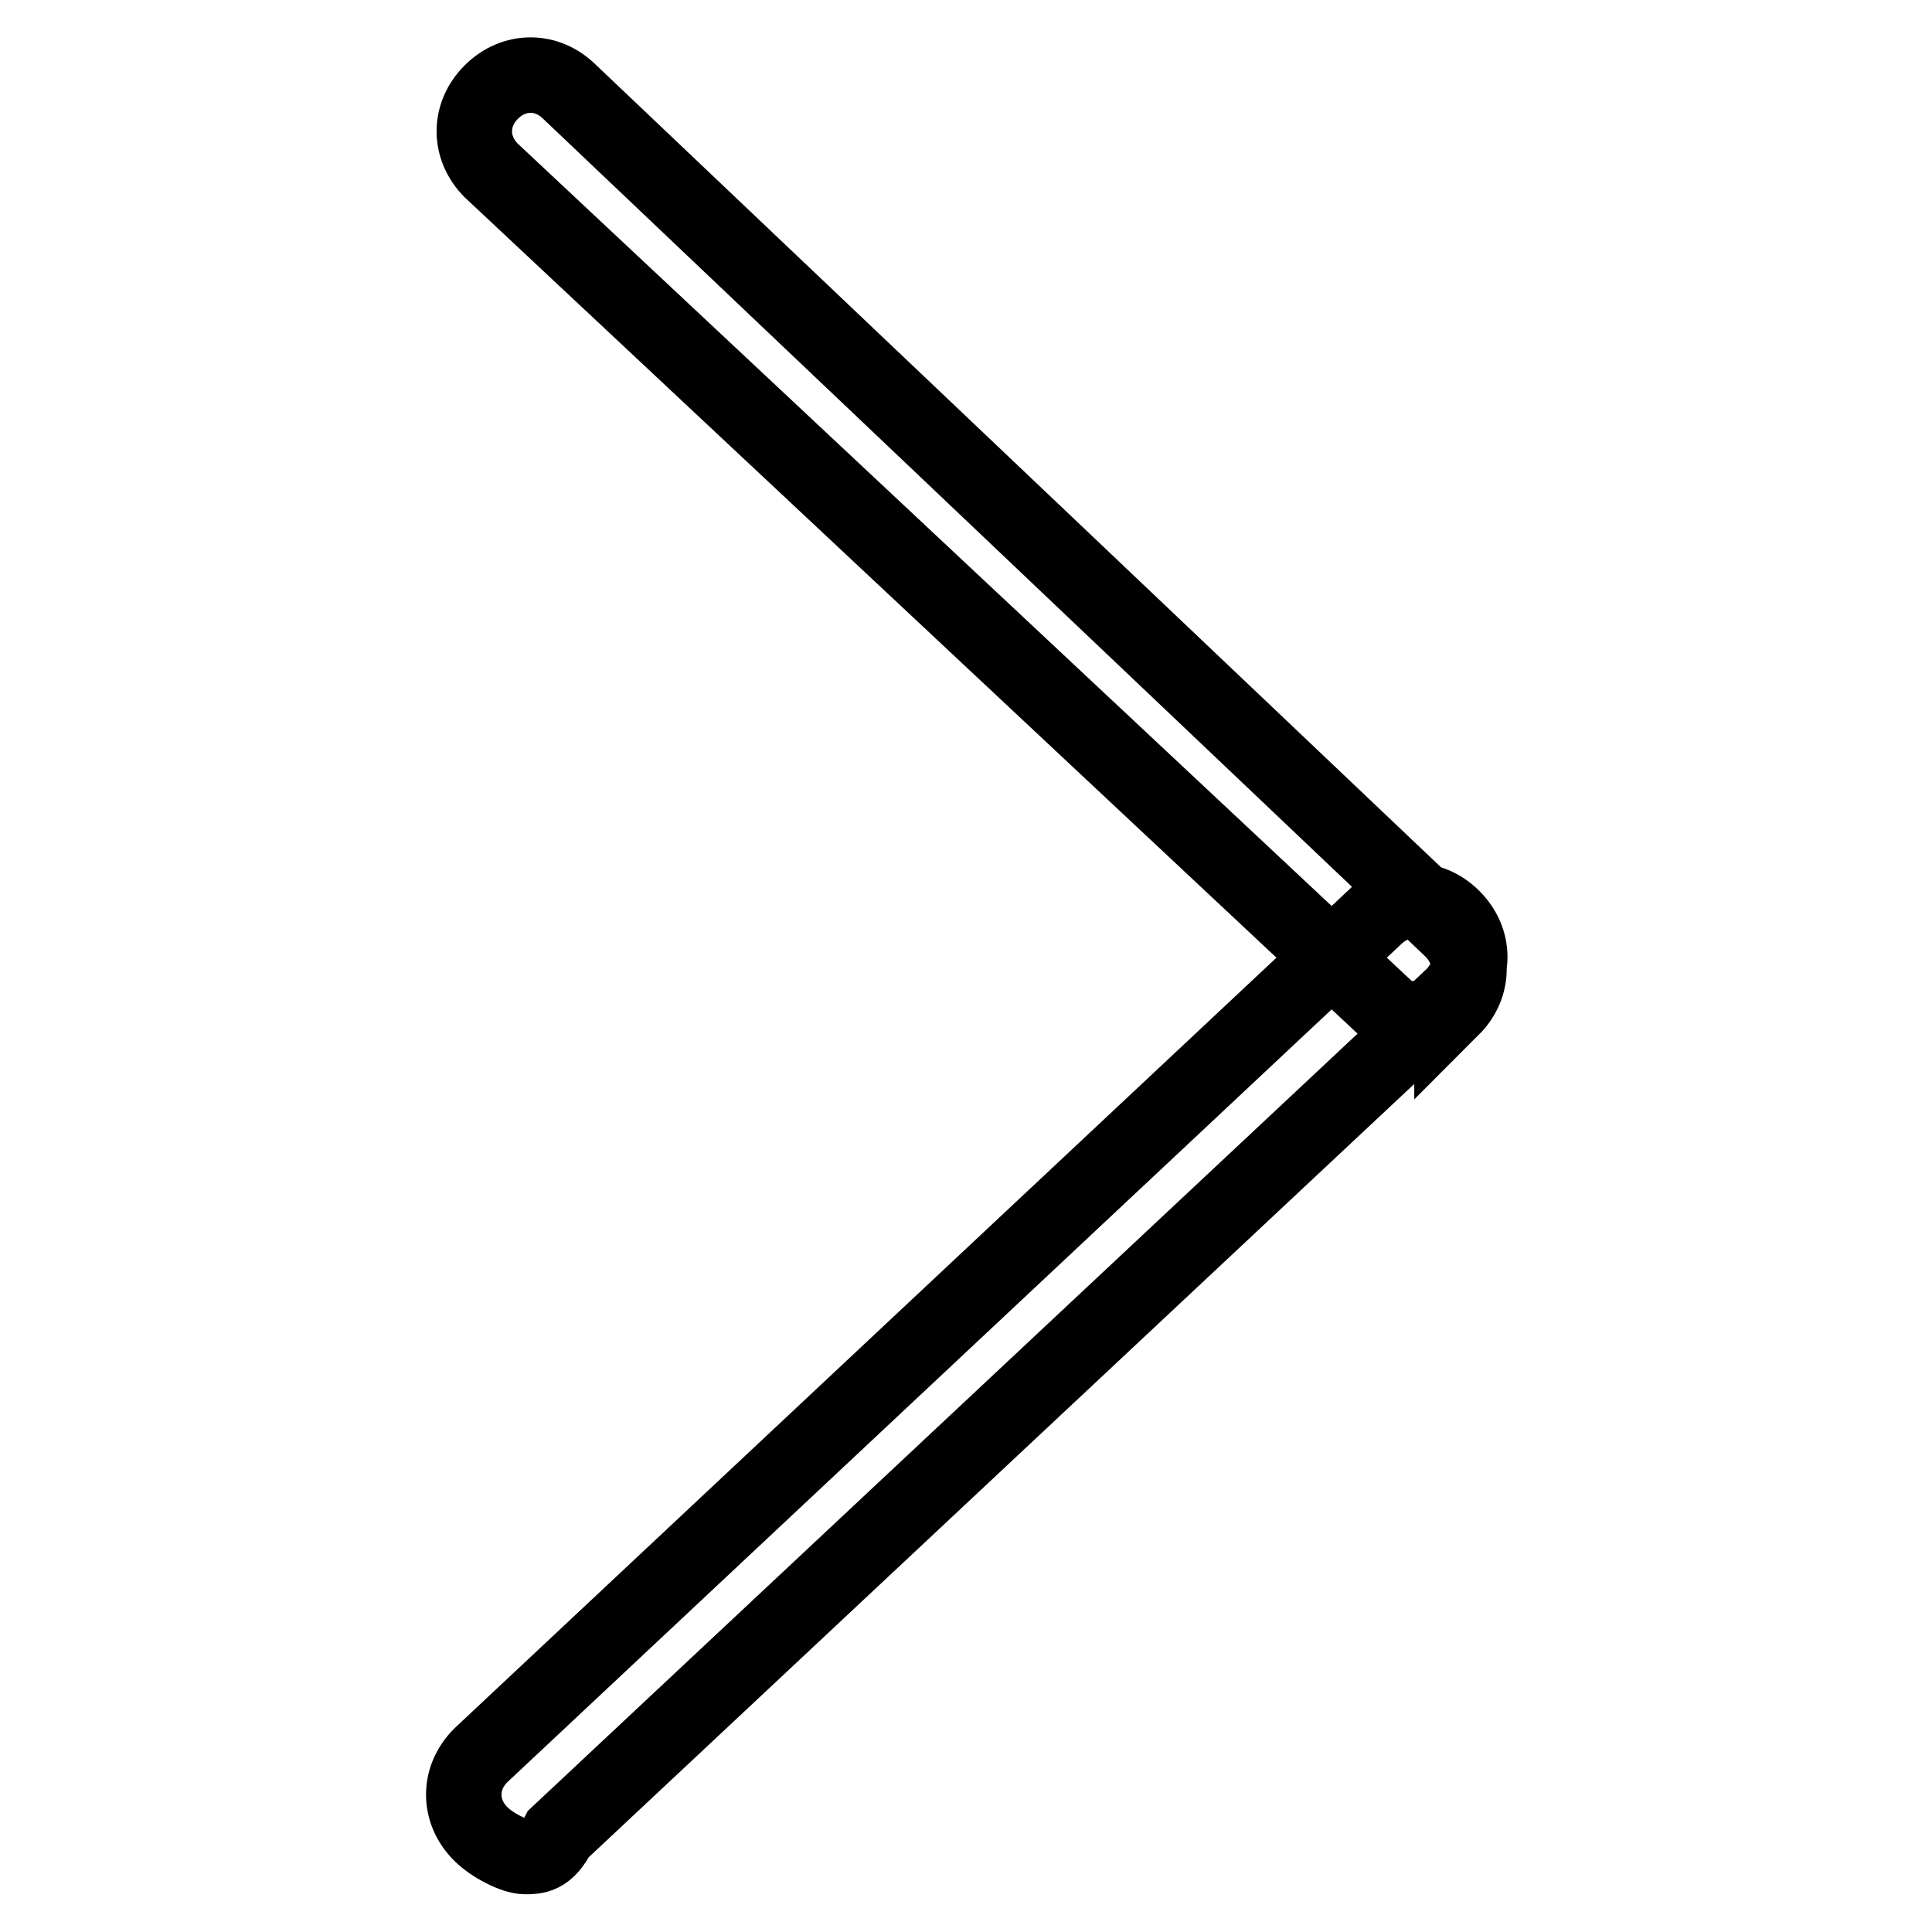 <?xml version="1.0" encoding="utf-8"?>
<!-- Svg Vector Icons : http://www.onlinewebfonts.com/icon -->
<!DOCTYPE svg PUBLIC "-//W3C//DTD SVG 1.1//EN" "http://www.w3.org/Graphics/SVG/1.1/DTD/svg11.dtd">
<svg version="1.1" xmlns="http://www.w3.org/2000/svg" xmlns:xlink="http://www.w3.org/1999/xlink" x="0px" y="0px" viewBox="0 0 256 256" enable-background="new 0 0 256 256" xml:space="preserve">
<g> <path stroke-width="10" fill-opacity="0" stroke="#000000"  d="M69.6,246c-1.5,0-4.4-1.5-5.9-3c-3-3-3-7.4,0-10.4l118.4-111c3-3,7.4-3,10.4,0c3,3,3,7.4,0,10.4L74,243 C72.5,246,71,246,69.6,246z M187.9,135c-1.5,0-3,0-4.4-1.5L65.1,22.6c-3-3-3-7.4,0-10.4c3-3,7.4-3,10.4,0l116.9,111 c3,3,3,7.4,0,10.4C192.4,133.5,189.4,135,187.9,135z"/></g>
</svg>